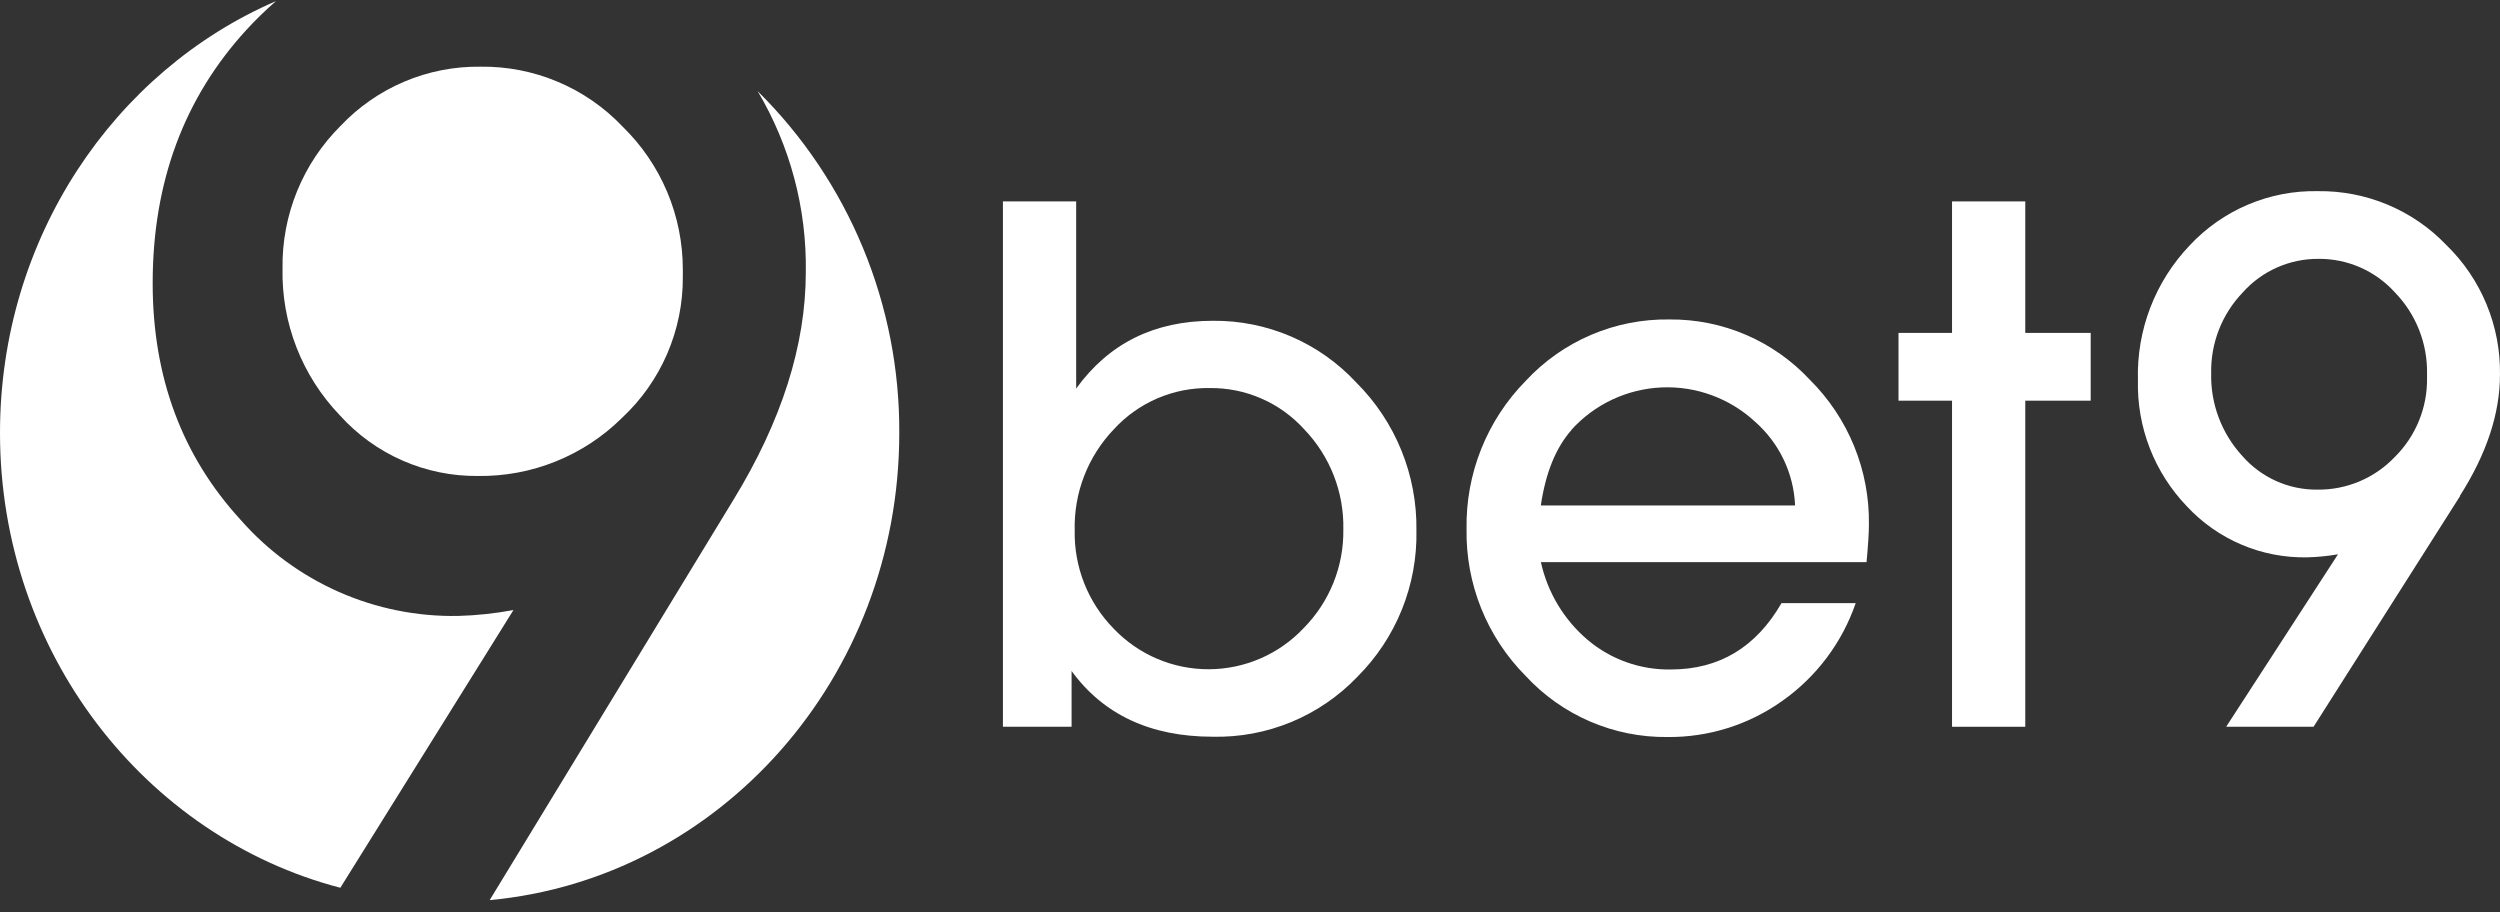<svg width="200" height="73" viewBox="0 0 200 73" fill="none" xmlns="http://www.w3.org/2000/svg">
<rect x="0" y="0" width="200" height="73" fill="#333333" stroke="none"/>
<path fill-rule="evenodd" clip-rule="evenodd" d="M85.727 53.664V58.141H80.234V16.113H86.093V31.085C88.704 27.471 92.346 25.663 97.019 25.663C99.175 25.64 101.311 26.069 103.29 26.921C105.27 27.774 107.049 29.031 108.513 30.613C110.063 32.16 111.287 34.003 112.111 36.032C112.936 38.061 113.345 40.235 113.314 42.425C113.358 44.596 112.962 46.753 112.15 48.767C111.338 50.781 110.127 52.609 108.59 54.143C107.1 55.701 105.303 56.932 103.312 57.758C101.321 58.583 99.18 58.986 97.025 58.938C92.025 58.938 88.245 57.167 85.686 53.623L85.727 53.664ZM96.783 31.044C95.343 31.019 93.913 31.3 92.589 31.869C91.266 32.438 90.078 33.282 89.105 34.345C88.078 35.419 87.273 36.685 86.736 38.07C86.198 39.456 85.94 40.934 85.975 42.419C85.945 43.876 86.206 45.324 86.743 46.678C87.281 48.032 88.084 49.265 89.105 50.304C90.088 51.332 91.269 52.149 92.578 52.706C93.887 53.262 95.295 53.546 96.718 53.54C98.14 53.534 99.546 53.238 100.85 52.67C102.154 52.103 103.328 51.275 104.302 50.239C105.326 49.2 106.134 47.968 106.677 46.615C107.221 45.261 107.489 43.813 107.467 42.354C107.498 40.879 107.237 39.412 106.7 38.038C106.163 36.664 105.36 35.409 104.337 34.345C103.382 33.29 102.214 32.45 100.909 31.881C99.605 31.312 98.195 31.027 96.772 31.044H96.783Z" fill="white"/>
<path fill-rule="evenodd" clip-rule="evenodd" d="M142.55 48.248H148.456C147.372 51.404 145.322 54.137 142.597 56.062C139.914 57.978 136.692 58.994 133.395 58.962C131.267 58.985 129.158 58.562 127.204 57.719C125.25 56.877 123.494 55.635 122.05 54.072C120.517 52.529 119.309 50.694 118.497 48.677C117.686 46.659 117.287 44.499 117.325 42.325C117.285 40.135 117.683 37.959 118.494 35.925C119.306 33.891 120.514 32.039 122.05 30.477C123.516 28.894 125.299 27.637 127.284 26.79C129.268 25.942 131.409 25.522 133.566 25.557C135.669 25.539 137.753 25.958 139.685 26.789C141.617 27.62 143.355 28.843 144.788 30.382C146.311 31.894 147.515 33.697 148.327 35.684C149.138 37.671 149.542 39.8 149.513 41.947C149.513 42.62 149.448 43.624 149.324 44.971H123.272C123.805 47.4 125.121 49.586 127.017 51.196C128.874 52.762 131.237 53.601 133.667 53.558C137.529 53.558 140.483 51.786 142.526 48.242L142.55 48.248ZM125.729 34.387C124.465 35.81 123.65 37.83 123.266 40.435H143.607C143.553 39.164 143.243 37.918 142.696 36.77C142.149 35.622 141.376 34.597 140.423 33.755C139.42 32.822 138.242 32.097 136.956 31.623C135.671 31.149 134.304 30.935 132.935 30.994C131.566 31.053 130.223 31.383 128.983 31.965C127.743 32.548 126.631 33.371 125.711 34.387H125.729Z" fill="white"/>
<path fill-rule="evenodd" clip-rule="evenodd" d="M167.255 32.054H162.022V58.141H156.163V32.054H151.881V26.632H156.163V16.113H162.022V26.632H167.255V32.054Z" fill="white"/>
<path fill-rule="evenodd" clip-rule="evenodd" d="M196.809 39.679L185.085 58.141H178.093L187.04 44.344C186.228 44.485 185.407 44.566 184.583 44.587C182.778 44.624 180.985 44.279 179.323 43.573C177.66 42.868 176.166 41.818 174.939 40.494C173.655 39.155 172.649 37.576 171.978 35.846C171.308 34.117 170.988 32.272 171.035 30.418C170.977 28.437 171.312 26.464 172.022 24.614C172.731 22.764 173.801 21.073 175.169 19.639C176.478 18.232 178.07 17.117 179.84 16.368C181.61 15.619 183.518 15.252 185.44 15.292C187.356 15.268 189.257 15.638 191.023 16.38C192.79 17.122 194.386 18.219 195.71 19.604C197.094 20.95 198.187 22.564 198.924 24.347C199.662 26.13 200.027 28.045 199.998 29.975C199.998 33.081 198.927 36.316 196.785 39.679H196.809ZM185.398 39.171C186.552 39.184 187.695 38.959 188.758 38.511C189.821 38.063 190.78 37.401 191.576 36.566C192.417 35.735 193.08 34.741 193.524 33.645C193.969 32.55 194.186 31.375 194.163 30.193V29.904C194.185 28.706 193.971 27.515 193.532 26.401C193.093 25.286 192.439 24.268 191.606 23.407C190.832 22.547 189.885 21.861 188.825 21.396C187.766 20.93 186.62 20.696 185.463 20.708C184.321 20.703 183.19 20.94 182.146 21.406C181.102 21.871 180.169 22.553 179.41 23.407C177.753 25.136 176.849 27.451 176.894 29.845C176.833 32.292 177.724 34.668 179.38 36.472C180.128 37.33 181.054 38.016 182.093 38.482C183.132 38.948 184.26 39.183 185.398 39.171Z" fill="white"/>
<path d="M41.077 48.803C39.613 49.076 38.13 49.234 36.642 49.276C33.361 49.334 30.106 48.678 27.105 47.352C24.103 46.026 21.426 44.063 19.26 41.598C14.559 36.479 12.21 30.162 12.214 22.645C12.214 14.597 14.714 7.845 19.715 2.387C20.458 1.577 21.247 0.81 22.077 0.09C9.113 5.689 0 19.066 0 34.629C0 52.194 11.588 66.941 27.227 71.022L41.077 48.803Z" fill="white"/>
<path d="M38.248 38.078C40.375 38.106 42.486 37.711 44.459 36.916C46.432 36.122 48.228 34.943 49.741 33.448C51.295 32.005 52.532 30.256 53.373 28.309C54.214 26.363 54.64 24.263 54.626 22.143V21.588C54.631 19.451 54.207 17.334 53.378 15.363C52.549 13.393 51.332 11.609 49.8 10.119C48.337 8.58 46.57 7.361 44.613 6.538C42.655 5.714 40.549 5.305 38.425 5.335C36.338 5.309 34.269 5.716 32.347 6.529C30.425 7.342 28.692 8.544 27.257 10.059C25.754 11.551 24.567 13.33 23.767 15.291C22.967 17.251 22.571 19.353 22.603 21.47C22.556 23.633 22.936 25.784 23.722 27.799C24.507 29.815 25.682 31.656 27.18 33.217C28.574 34.767 30.282 36.002 32.19 36.84C34.099 37.678 36.164 38.1 38.248 38.078Z" fill="white"/>
<path d="M60.614 7.295C63.211 11.67 64.544 16.679 64.465 21.765C64.465 27.608 62.532 33.688 58.665 40.003L39.175 72.009C57.543 70.308 71.942 54.231 71.942 34.647C71.97 29.563 70.983 24.525 69.037 19.828C67.092 15.132 64.229 10.871 60.614 7.295Z" fill="white"/>
</svg>
